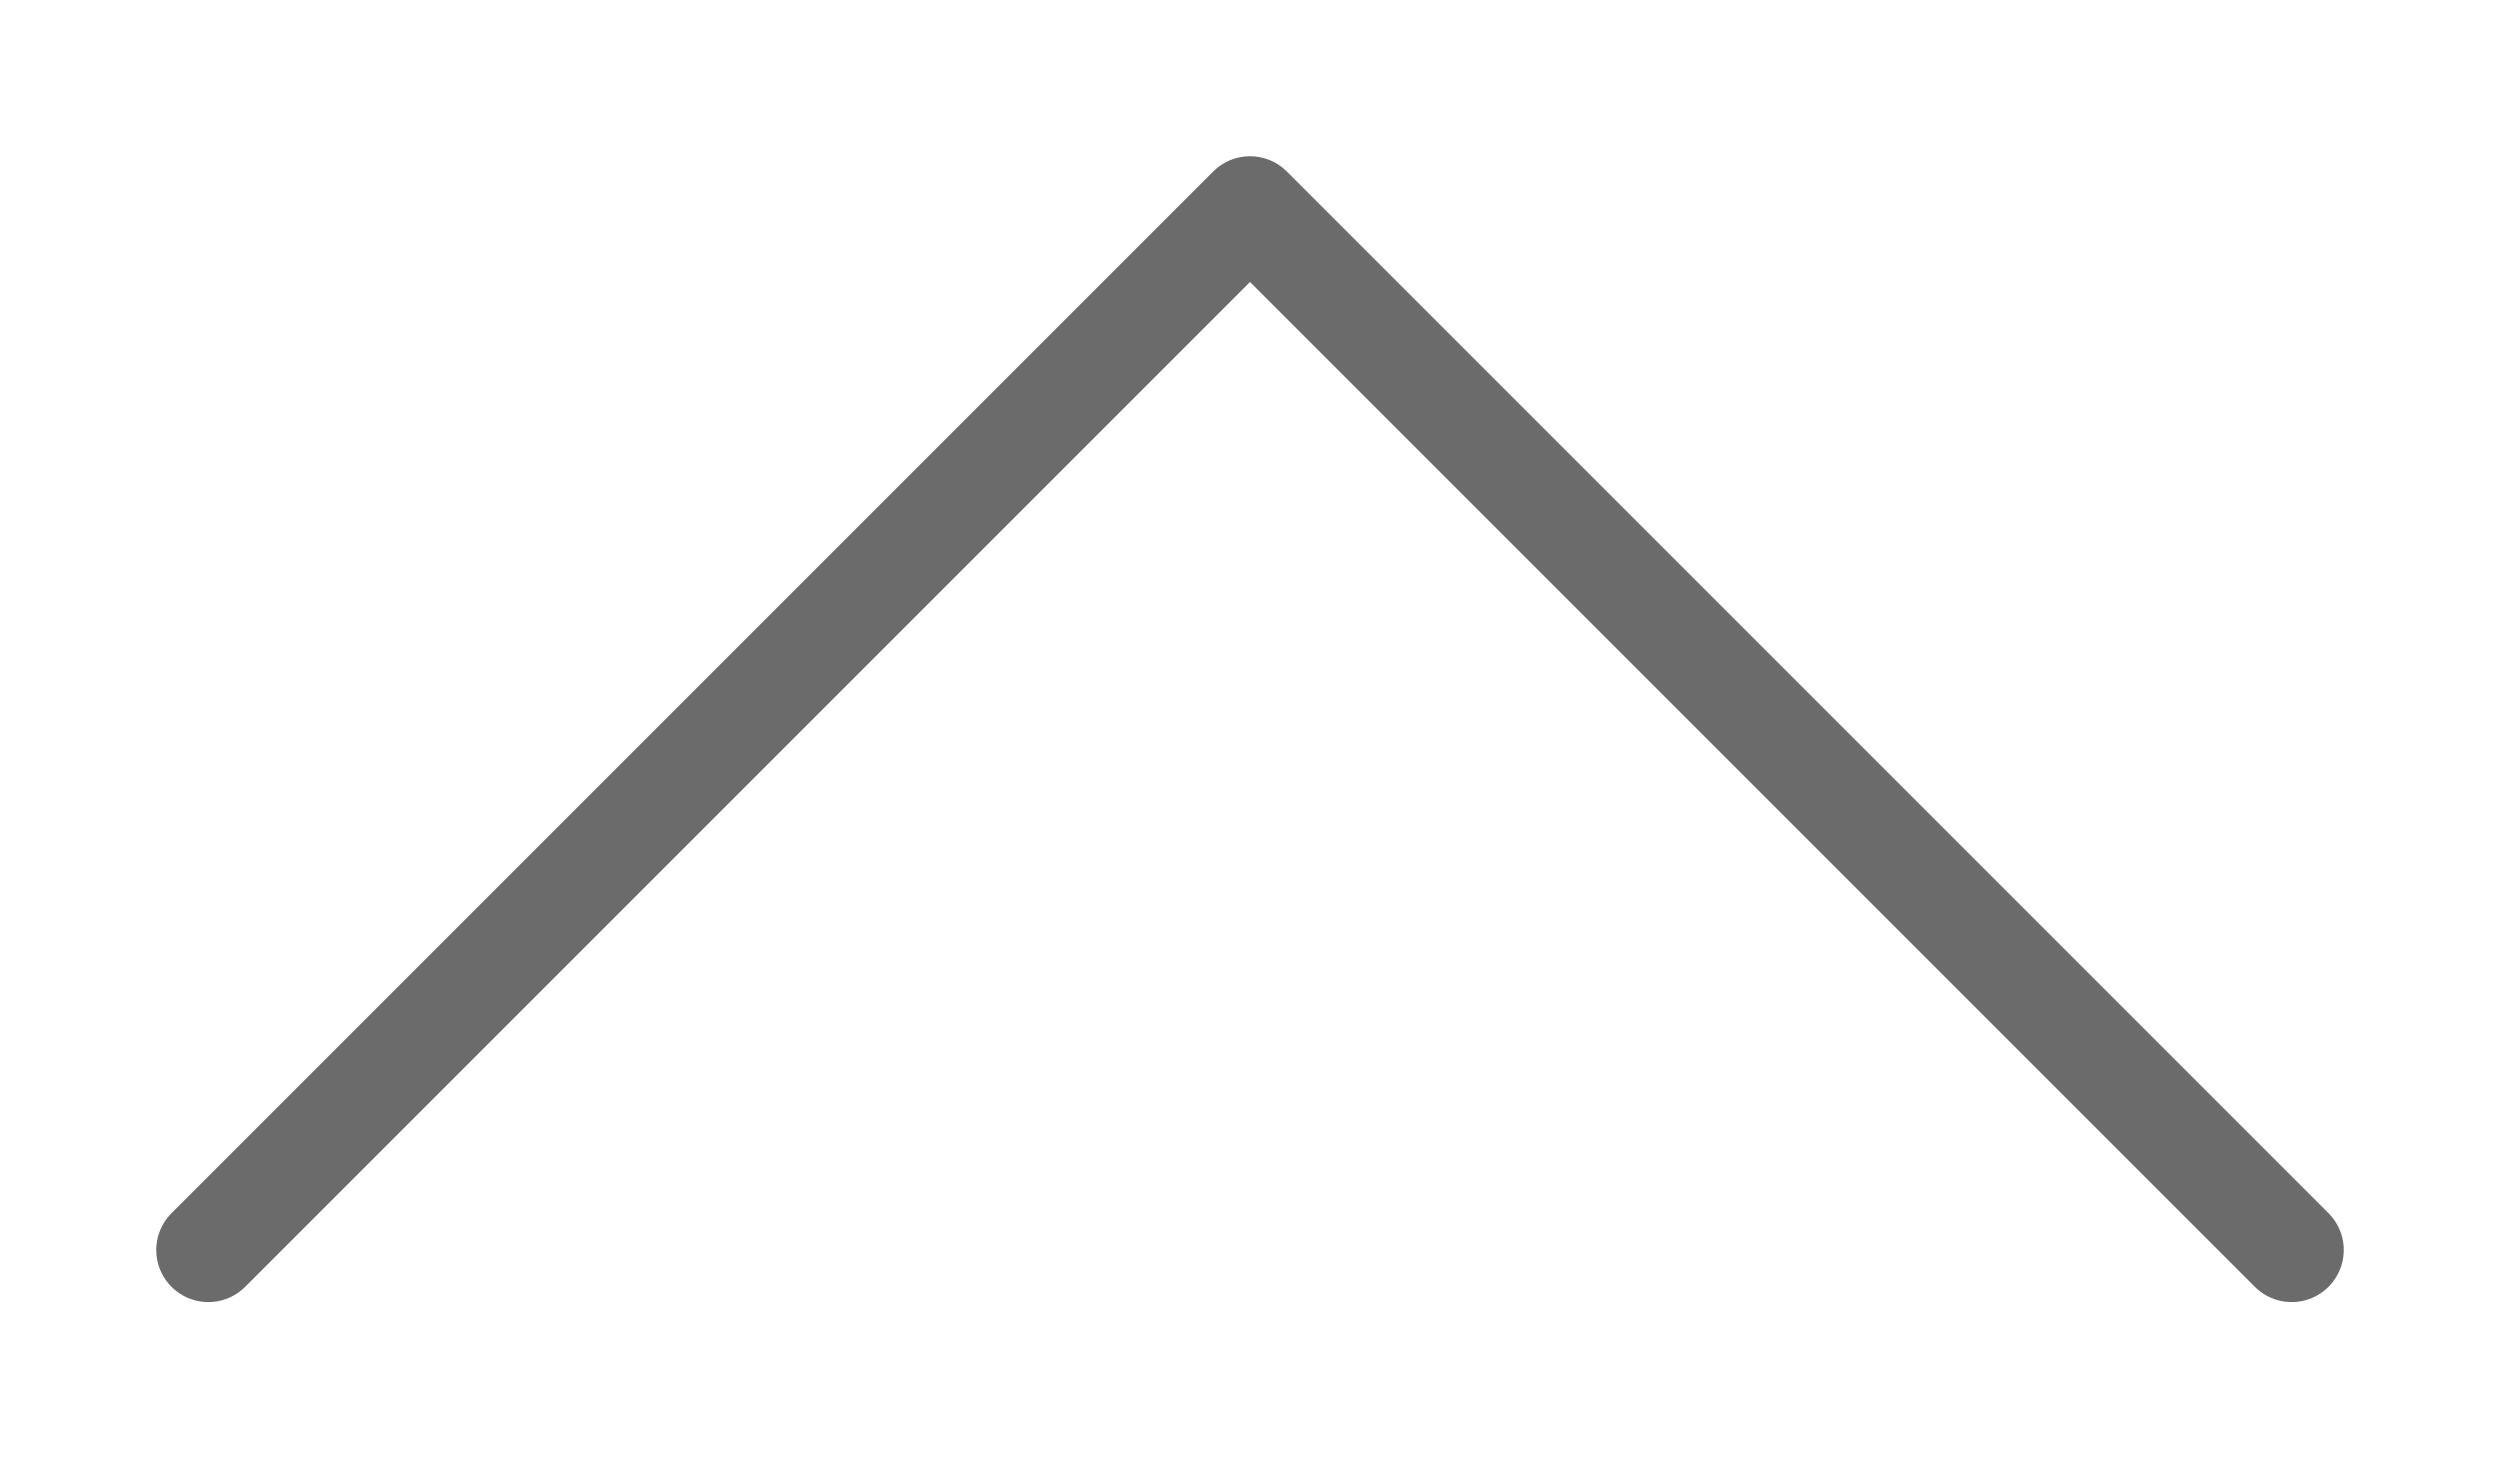 <?xml version="1.0" encoding="UTF-8"?> <svg xmlns="http://www.w3.org/2000/svg" width="48" height="28" viewBox="0 0 48 28" fill="none"> <path d="M4 24L24 4L44 24" stroke="#6B6B6B" stroke-width="2" stroke-linecap="round" stroke-linejoin="round"></path> </svg> 
